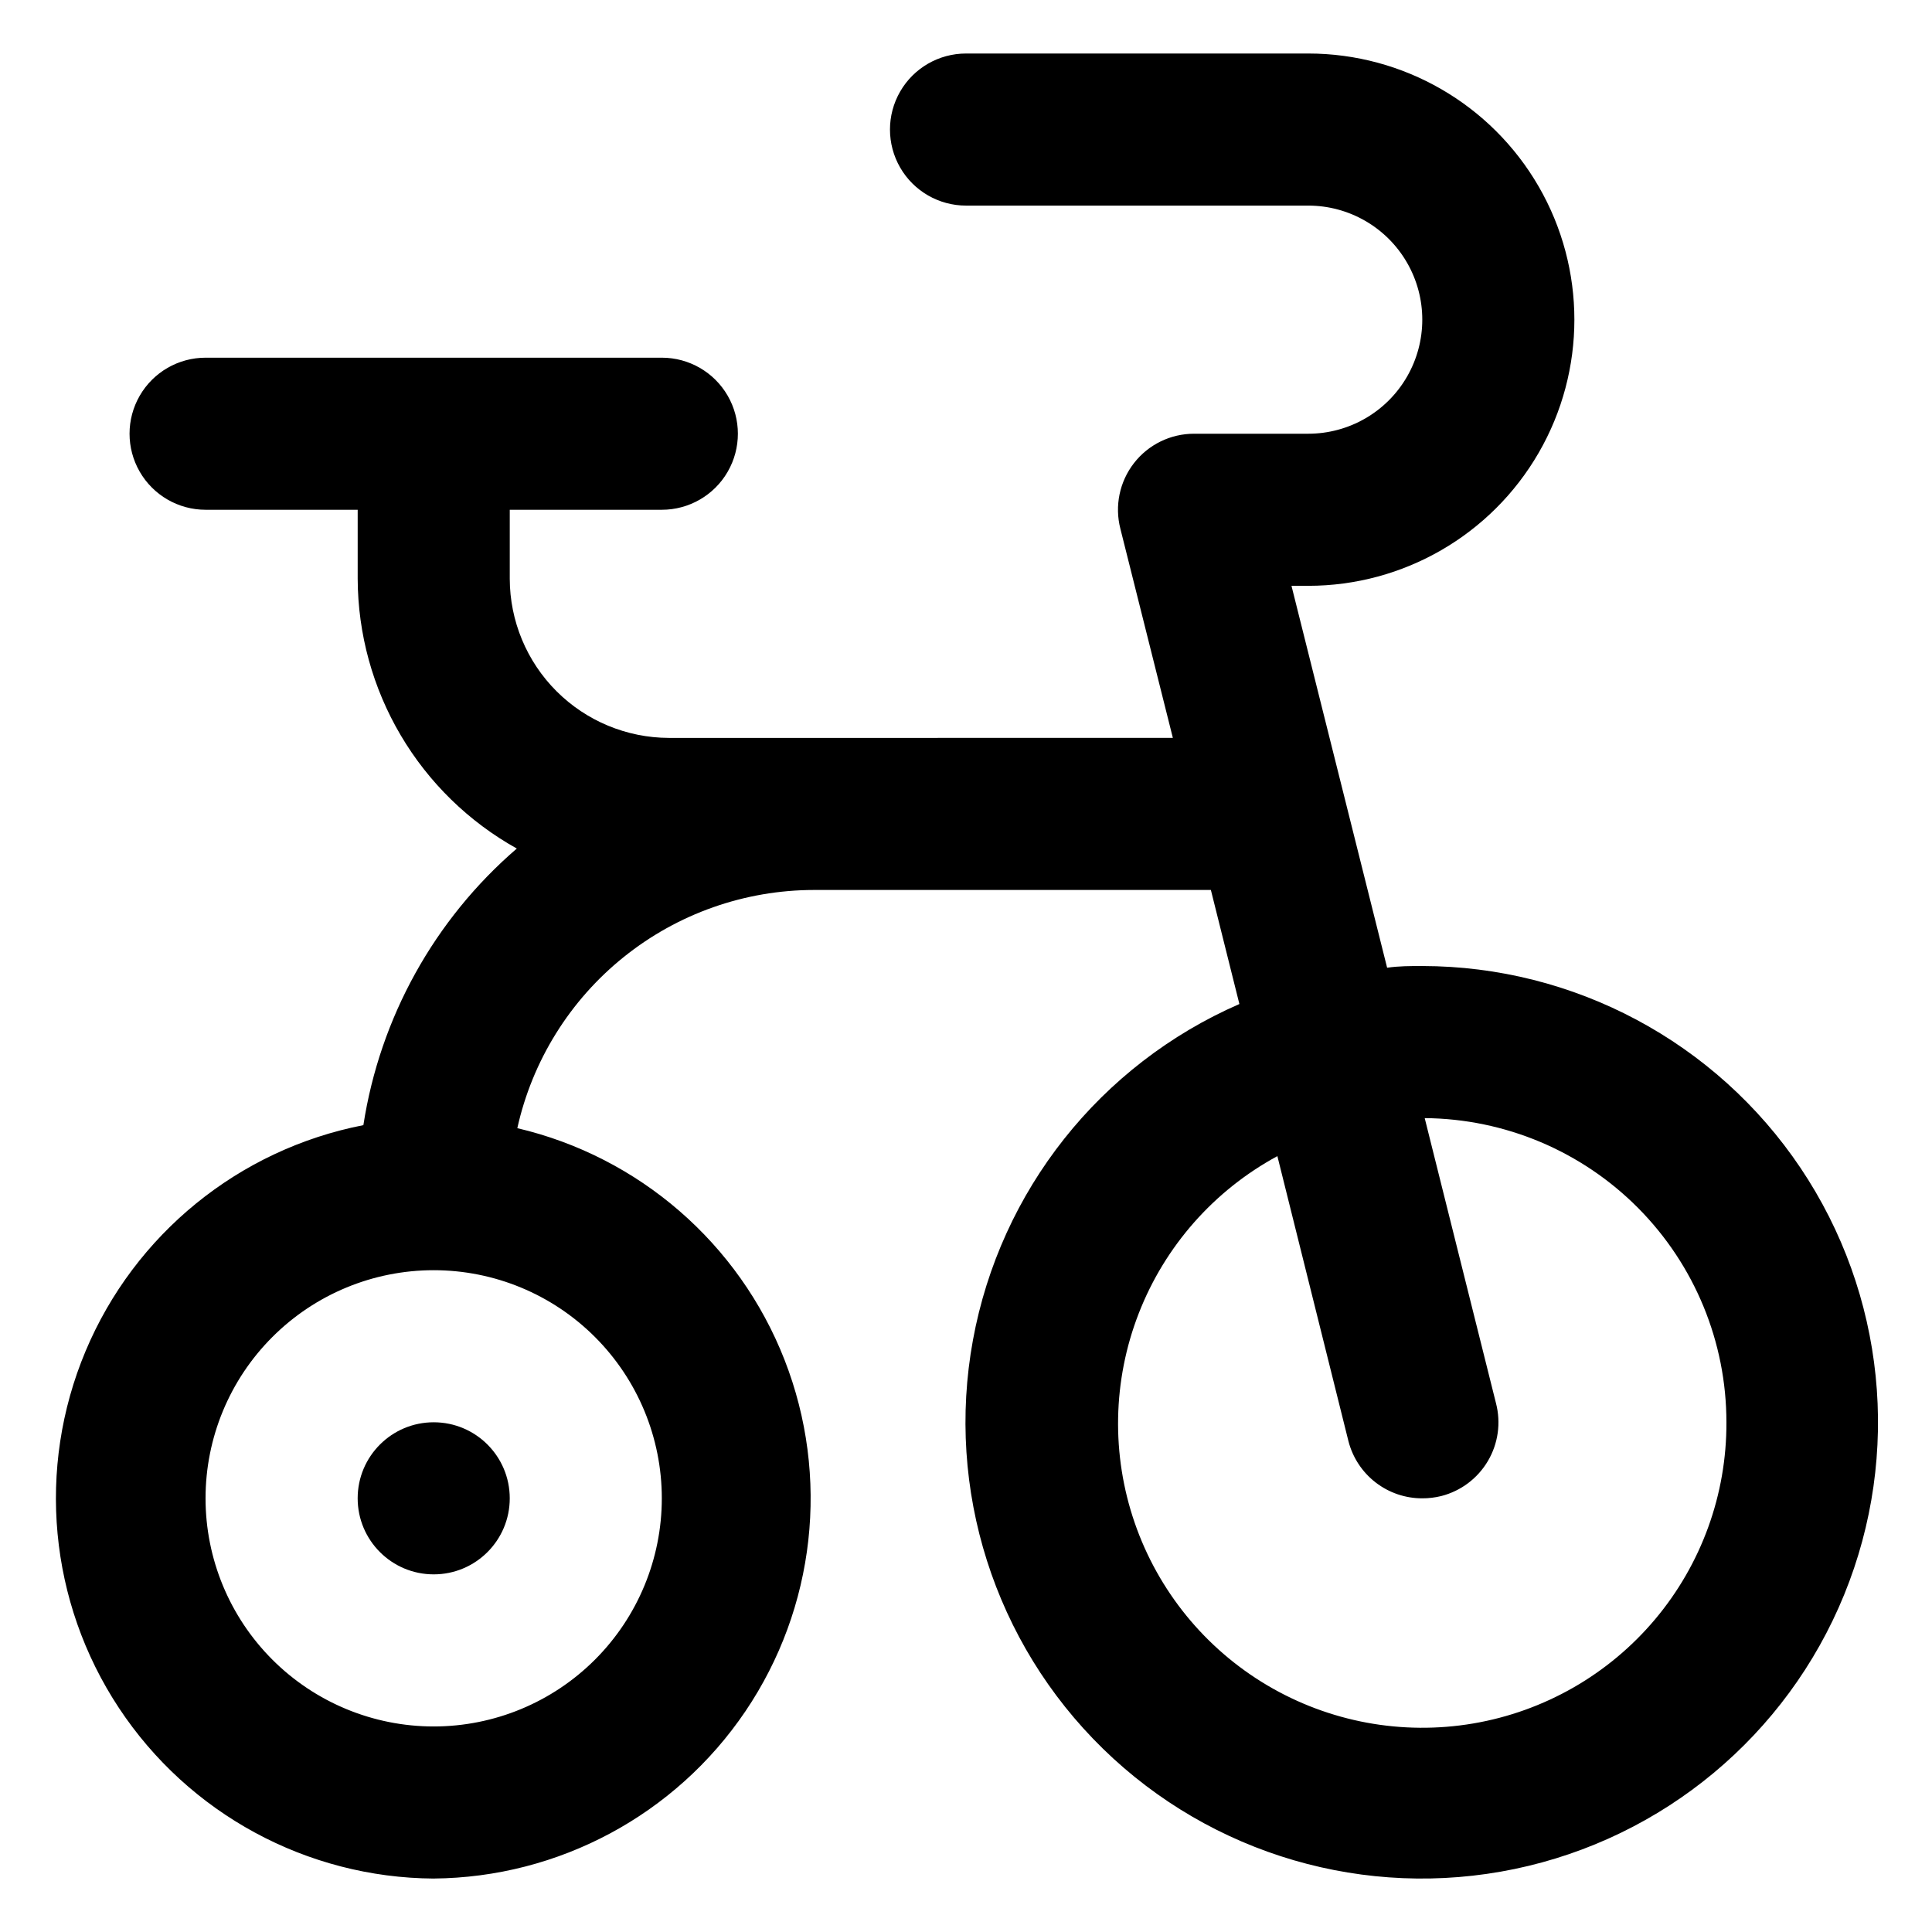 <?xml version="1.0" encoding="UTF-8"?>
<!-- Uploaded to: SVG Repo, www.svgrepo.com, Generator: SVG Repo Mixer Tools -->
<svg fill="#000000" width="800px" height="800px" version="1.1" viewBox="144 144 512 512" xmlns="http://www.w3.org/2000/svg">
 <g>
  <path d="m258.93 641.83c33.141-0.285 64.027-16.848 82.598-44.301s22.453-62.281 10.383-93.152c-12.07-30.867-38.547-53.828-70.816-61.402 3.977-17.887 13.926-33.891 28.215-45.363 14.285-11.477 32.055-17.742 50.383-17.762h105.2l7.559 30.23-0.004-0.004c-36.887 16.082-63.359 49.465-70.609 89.051-7.254 39.586 5.664 80.184 34.457 108.3 28.793 28.117 69.688 40.066 109.09 31.875 39.398-8.191 72.145-35.449 87.344-72.711 15.203-37.262 10.867-79.645-11.559-113.06-22.43-33.414-60.012-53.48-100.25-53.527-3.176 0-6.246 0-9.32 0.453l-25.344-101.21h4.434c25.199 0 48.484-13.445 61.086-35.27 12.598-21.82 12.598-48.711 0-70.531-12.602-21.824-35.887-35.266-61.086-35.266h-90.684c-7.203 0-13.855 3.84-17.453 10.074-3.602 6.234-3.602 13.918 0 20.152 3.598 6.234 10.25 10.078 17.453 10.078h90.684c10.801 0 20.781 5.758 26.18 15.113 5.398 9.352 5.398 20.875 0 30.227-5.398 9.355-15.379 15.117-26.18 15.117h-30.227c-6.242-0.012-12.133 2.867-15.957 7.797-3.824 4.93-5.152 11.352-3.594 17.391l13.906 55.418-133.56 0.004c-11.176-0.027-21.887-4.481-29.789-12.383s-12.355-18.613-12.379-29.789v-18.285h40.305c7.199 0 13.852-3.844 17.449-10.078 3.602-6.234 3.602-13.918 0-20.152-3.598-6.234-10.25-10.074-17.449-10.074h-120.91c-7.203 0-13.855 3.84-17.453 10.074-3.602 6.234-3.602 13.918 0 20.152 3.598 6.234 10.25 10.078 17.453 10.078h40.305v18.289-0.004c0.051 14.59 3.981 28.898 11.395 41.461 7.41 12.566 18.031 22.93 30.773 30.031-21.844 18.82-36.258 44.809-40.66 73.305-33 6.434-60.617 28.902-73.629 59.906-13.012 31.004-9.699 66.453 8.824 94.512 18.527 28.059 49.824 45.027 83.449 45.242zm342.59-120.91c0.082 19.094-6.621 37.602-18.91 52.219-12.289 14.617-29.367 24.398-48.195 27.598-18.824 3.199-38.176-0.391-54.605-10.125-16.43-9.738-28.867-24.992-35.098-43.043-6.231-18.055-5.852-37.73 1.074-55.527 6.922-17.801 19.941-32.562 36.734-41.656l18.84 75.57c1.121 4.332 3.648 8.168 7.188 10.906 3.539 2.738 7.887 4.219 12.363 4.211 1.695 0.004 3.391-0.199 5.035-0.605 5.191-1.328 9.637-4.668 12.359-9.281 2.723-4.613 3.496-10.121 2.152-15.305l-18.895-75.57c21.266 0.172 41.602 8.742 56.578 23.84 14.977 15.098 23.379 35.504 23.379 56.77zm-342.59-40.305c16.031 0 31.41 6.367 42.746 17.707 11.34 11.336 17.711 26.715 17.711 42.75 0 16.031-6.371 31.41-17.711 42.75-11.336 11.336-26.715 17.707-42.746 17.707-16.035 0-31.414-6.371-42.75-17.707-11.34-11.34-17.707-26.719-17.707-42.75 0-16.035 6.367-31.414 17.707-42.75 11.336-11.34 26.715-17.707 42.75-17.707z"/>
  <path d="m279.09 541.07c0 11.129-9.023 20.152-20.152 20.152-11.133 0-20.152-9.023-20.152-20.152 0-11.133 9.02-20.152 20.152-20.152 11.129 0 20.152 9.02 20.152 20.152"/>
 </g>
</svg>